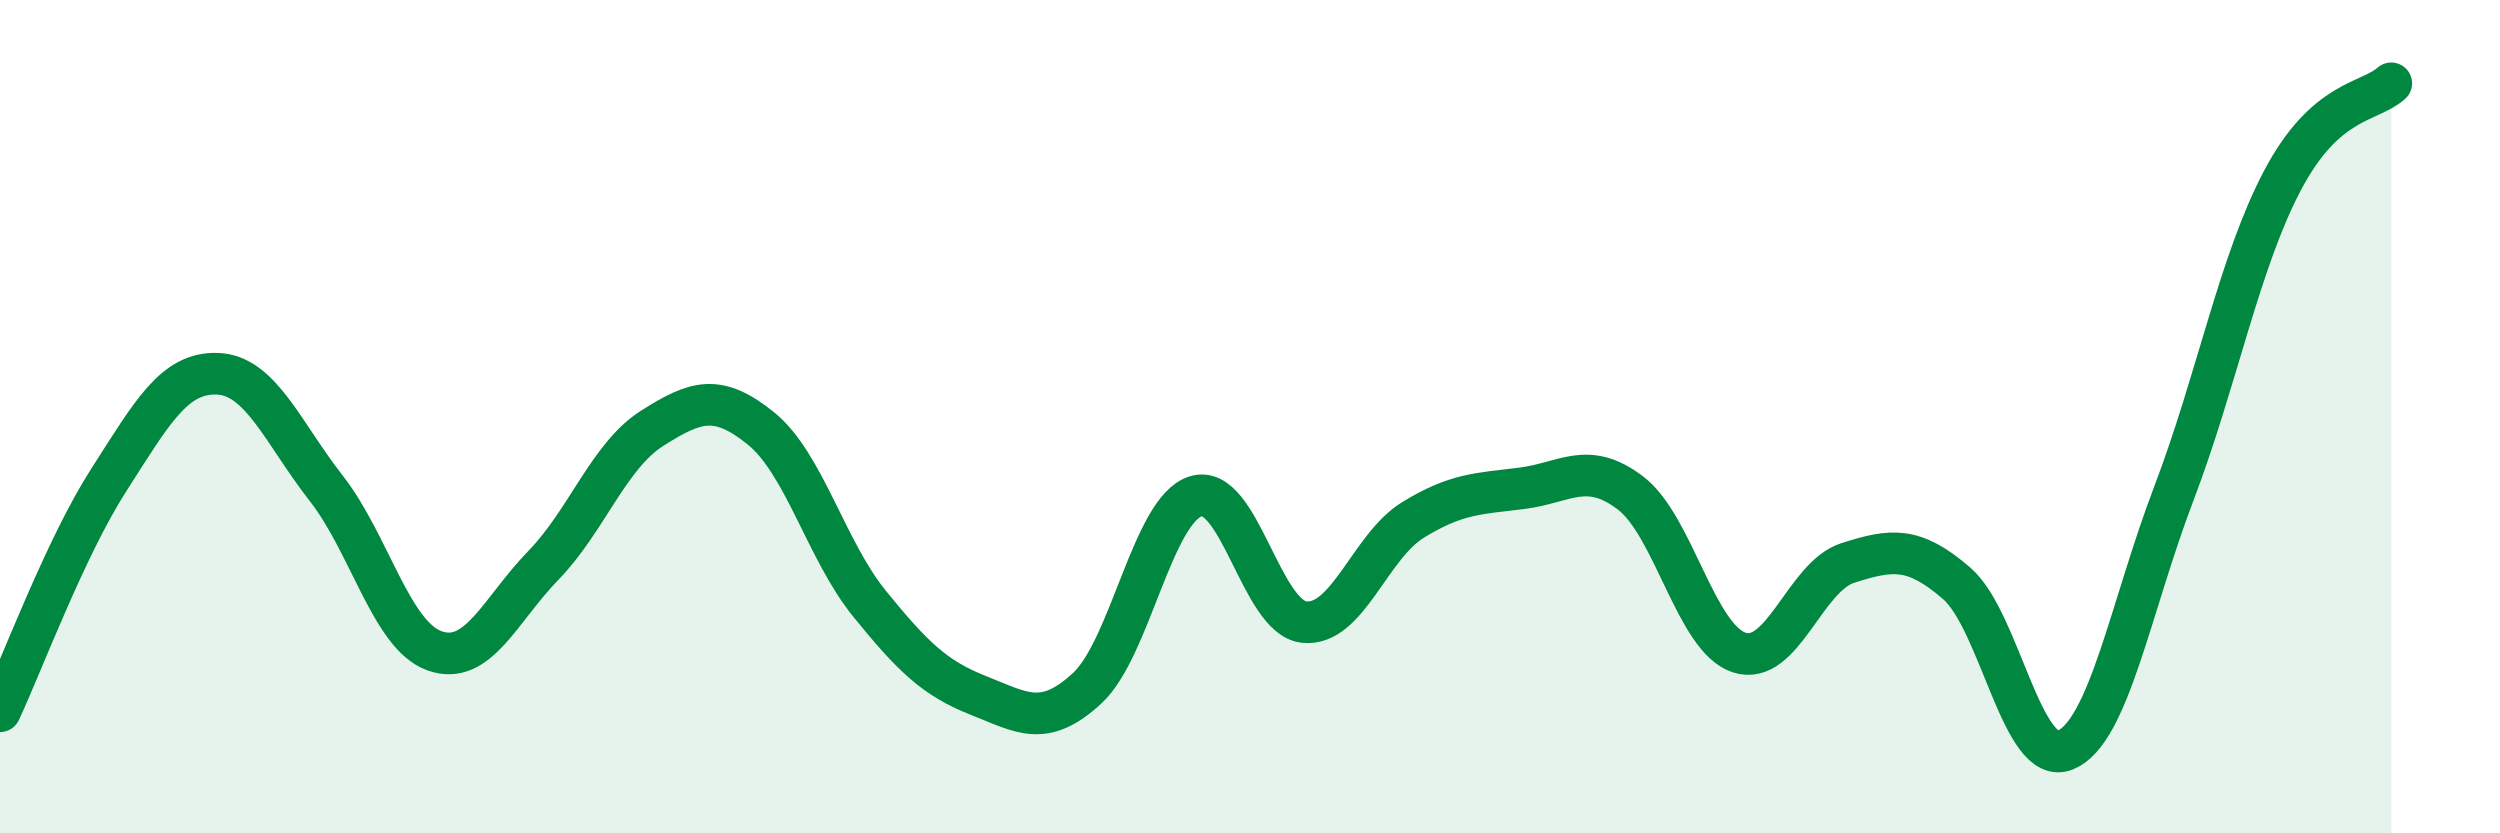 
    <svg width="60" height="20" viewBox="0 0 60 20" xmlns="http://www.w3.org/2000/svg">
      <path
        d="M 0,17.07 C 0.52,15.96 1.57,13.14 2.61,11.52 C 3.65,9.9 4.18,8.93 5.22,8.97 C 6.26,9.01 6.79,10.39 7.83,11.72 C 8.87,13.05 9.39,15.25 10.43,15.62 C 11.47,15.99 12,14.64 13.04,13.57 C 14.08,12.5 14.61,10.94 15.65,10.28 C 16.69,9.62 17.22,9.44 18.26,10.28 C 19.3,11.12 19.83,13.21 20.87,14.49 C 21.91,15.77 22.44,16.28 23.48,16.69 C 24.52,17.1 25.05,17.48 26.09,16.52 C 27.13,15.56 27.66,12.23 28.7,11.91 C 29.74,11.59 30.26,14.82 31.3,14.93 C 32.34,15.04 32.87,13.12 33.91,12.48 C 34.95,11.84 35.48,11.85 36.52,11.72 C 37.56,11.59 38.09,11.04 39.13,11.83 C 40.17,12.62 40.7,15.32 41.74,15.66 C 42.78,16 43.31,13.84 44.35,13.51 C 45.39,13.18 45.92,13.1 46.96,14 C 48,14.9 48.53,18.43 49.57,18 C 50.61,17.57 51.13,14.58 52.17,11.85 C 53.21,9.12 53.74,6.3 54.78,4.33 C 55.82,2.36 56.87,2.47 57.39,2L57.39 20L0 20Z"
        fill="#008740"
        opacity="0.1"
        stroke-linecap="round"
        stroke-linejoin="round"
      />
      <path
        d="M 0,17.07 C 0.52,15.96 1.57,13.14 2.61,11.52 C 3.65,9.9 4.18,8.93 5.22,8.97 C 6.26,9.01 6.79,10.39 7.83,11.72 C 8.87,13.05 9.39,15.25 10.43,15.62 C 11.47,15.99 12,14.64 13.04,13.57 C 14.08,12.5 14.61,10.94 15.65,10.28 C 16.69,9.62 17.22,9.44 18.26,10.28 C 19.3,11.12 19.83,13.21 20.87,14.49 C 21.91,15.77 22.44,16.28 23.48,16.69 C 24.52,17.1 25.05,17.48 26.09,16.52 C 27.13,15.56 27.66,12.23 28.7,11.91 C 29.74,11.59 30.26,14.82 31.3,14.93 C 32.34,15.04 32.87,13.12 33.91,12.48 C 34.95,11.84 35.48,11.85 36.52,11.72 C 37.56,11.59 38.09,11.04 39.13,11.83 C 40.17,12.62 40.7,15.32 41.74,15.66 C 42.78,16 43.31,13.84 44.35,13.51 C 45.39,13.18 45.92,13.1 46.96,14 C 48,14.9 48.53,18.43 49.57,18 C 50.61,17.57 51.13,14.58 52.17,11.85 C 53.21,9.12 53.74,6.3 54.78,4.33 C 55.82,2.36 56.87,2.47 57.39,2"
        stroke="#008740"
        stroke-width="1"
        fill="none"
        stroke-linecap="round"
        stroke-linejoin="round"
      />
    </svg>
  